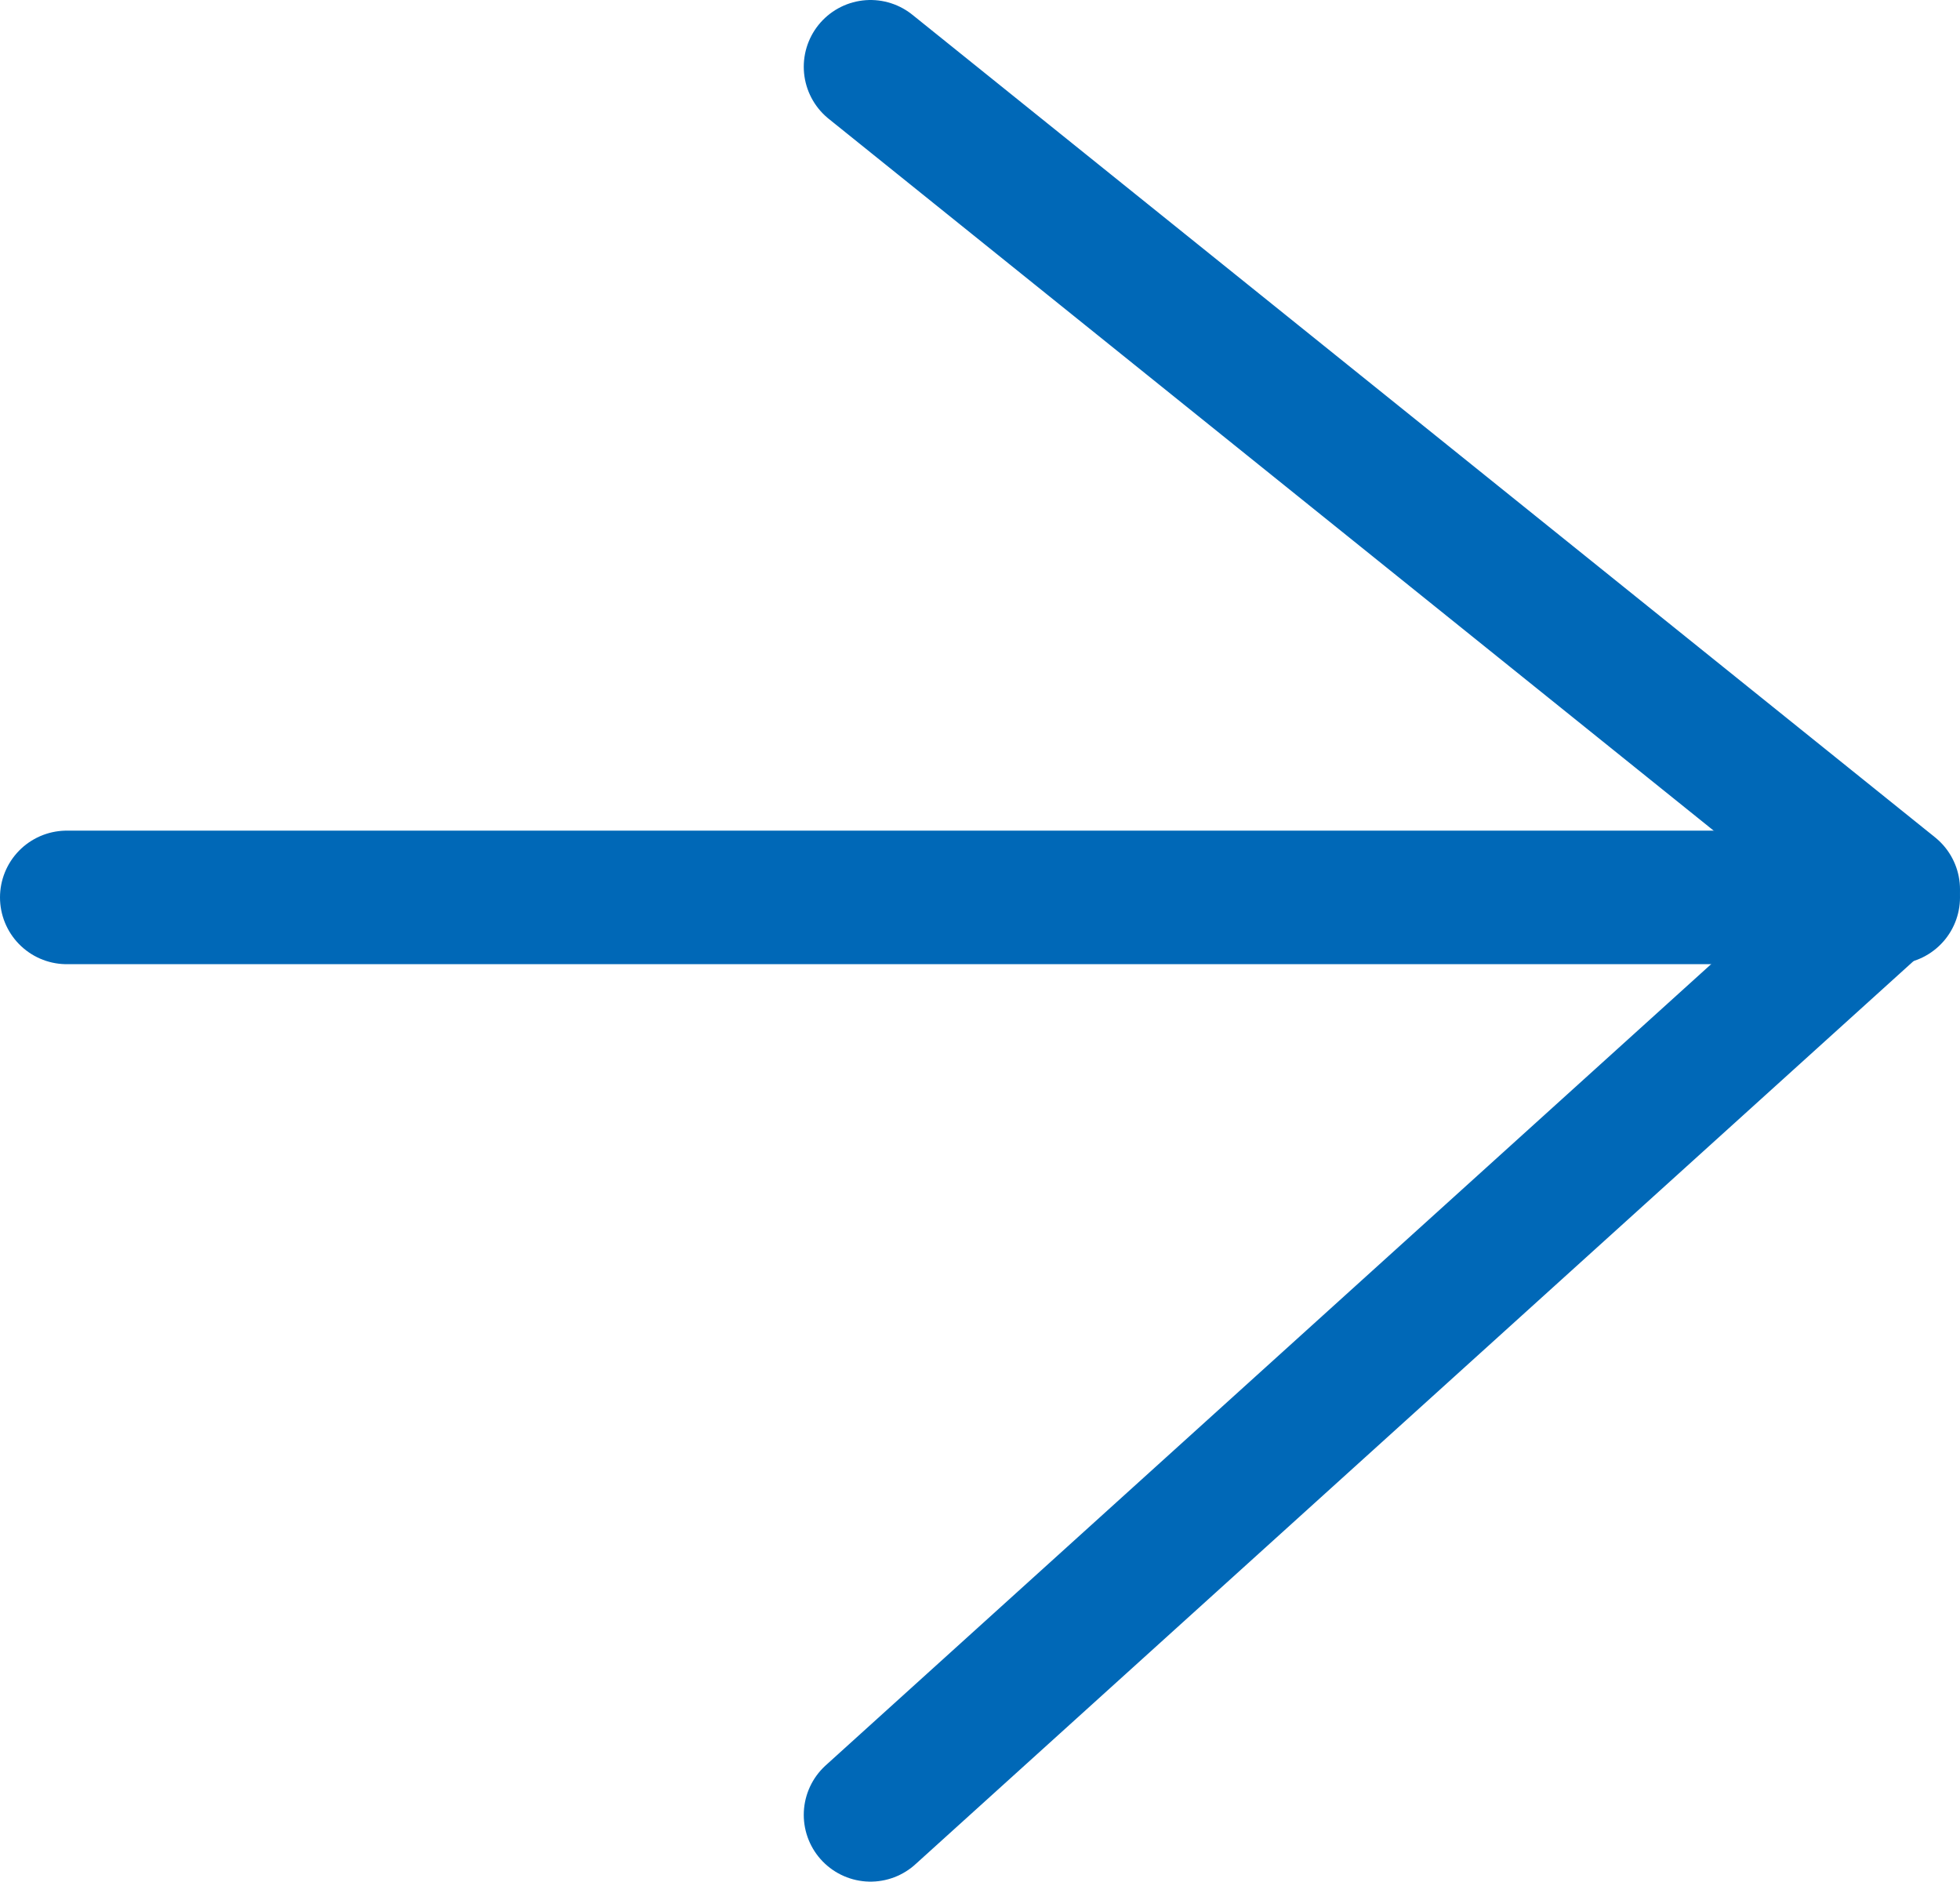 <svg viewBox="0 0 14.68 14.09" xmlns="http://www.w3.org/2000/svg"><g fill="none" stroke="#0068b7" stroke-linecap="round" stroke-linejoin="round"><path d="m.5 6.72h13.68"/><path d="m6.52 13.59 7.66-6.93-7.66-6.16"/></g></svg>